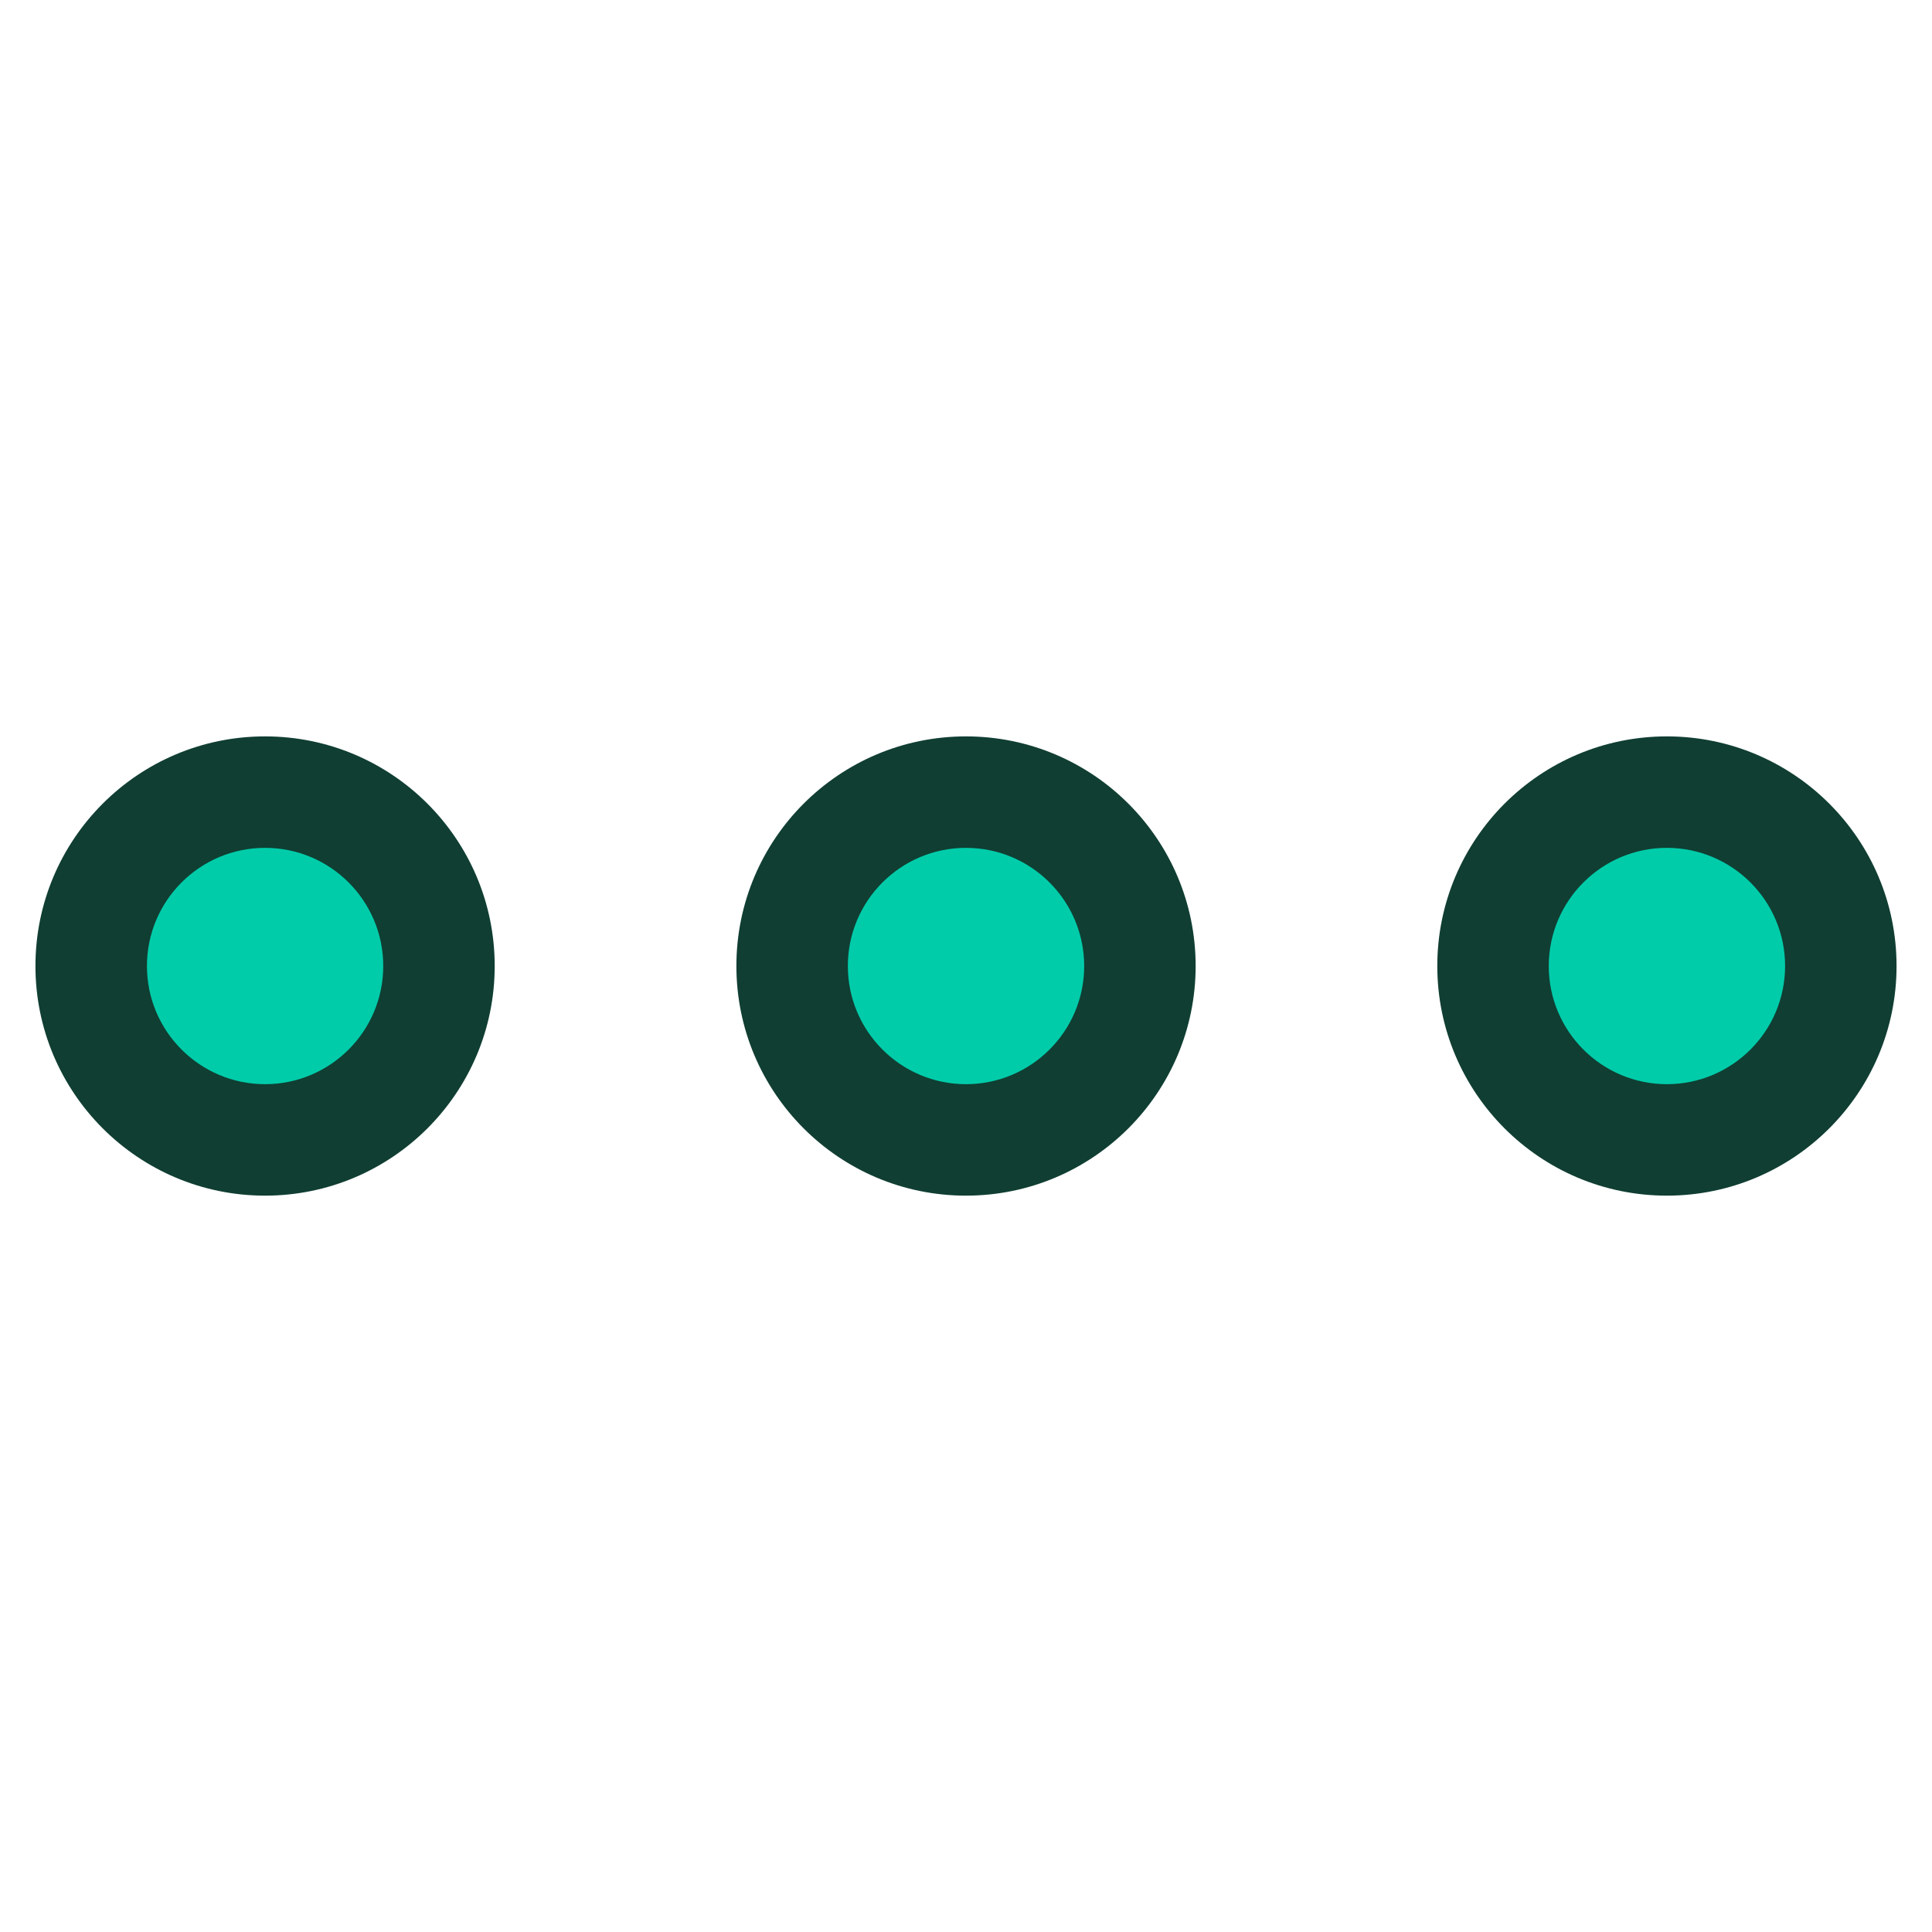 <svg width="52" height="52" viewBox="0 0 52 52" fill="none" xmlns="http://www.w3.org/2000/svg">
<path d="M7.135 30.68C9.719 30.68 11.815 28.585 11.815 26C11.815 23.416 9.719 21.32 7.135 21.32C4.55 21.32 2.455 23.416 2.455 26C2.455 28.585 4.55 30.68 7.135 30.68Z" fill="#00CCAA"/>
<path d="M26 30.68C28.584 30.68 30.68 28.585 30.68 26C30.68 23.416 28.584 21.32 26 21.32C23.415 21.32 21.32 23.416 21.32 26C21.32 28.585 23.415 30.68 26 30.68Z" fill="#00CCAA"/>
<path d="M44.865 30.68C47.45 30.68 49.545 28.585 49.545 26C49.545 23.416 47.45 21.32 44.865 21.32C42.28 21.32 40.185 23.416 40.185 26C40.185 28.585 42.28 30.68 44.865 30.68Z" fill="#00CCAA"/>
<path d="M7.135 19.82C10.548 19.821 13.315 22.587 13.315 26C13.315 29.413 10.548 32.18 7.135 32.181C3.722 32.181 0.954 29.413 0.954 26C0.954 22.587 3.722 19.82 7.135 19.82ZM26 19.82C29.413 19.821 32.181 22.587 32.181 26C32.181 29.413 29.413 32.18 26 32.181C22.587 32.181 19.82 29.413 19.82 26C19.82 22.587 22.587 19.82 26 19.82ZM44.865 19.82C48.278 19.821 51.046 22.587 51.046 26C51.046 29.413 48.278 32.18 44.865 32.181C41.452 32.181 38.685 29.413 38.685 26C38.686 22.587 41.452 19.82 44.865 19.82ZM7.135 22.82C5.379 22.82 3.955 24.244 3.955 26C3.955 27.756 5.379 29.18 7.135 29.181C8.891 29.18 10.315 27.756 10.315 26C10.315 24.244 8.891 22.821 7.135 22.82ZM26 22.82C24.244 22.82 22.82 24.244 22.82 26C22.82 27.756 24.244 29.18 26 29.181C27.756 29.18 29.181 27.756 29.181 26C29.18 24.244 27.756 22.821 26 22.82ZM44.865 22.82C43.109 22.82 41.686 24.244 41.685 26C41.685 27.756 43.109 29.18 44.865 29.181C46.621 29.18 48.046 27.756 48.046 26C48.046 24.244 46.621 22.821 44.865 22.82Z" fill="#103E32"/>
</svg>
